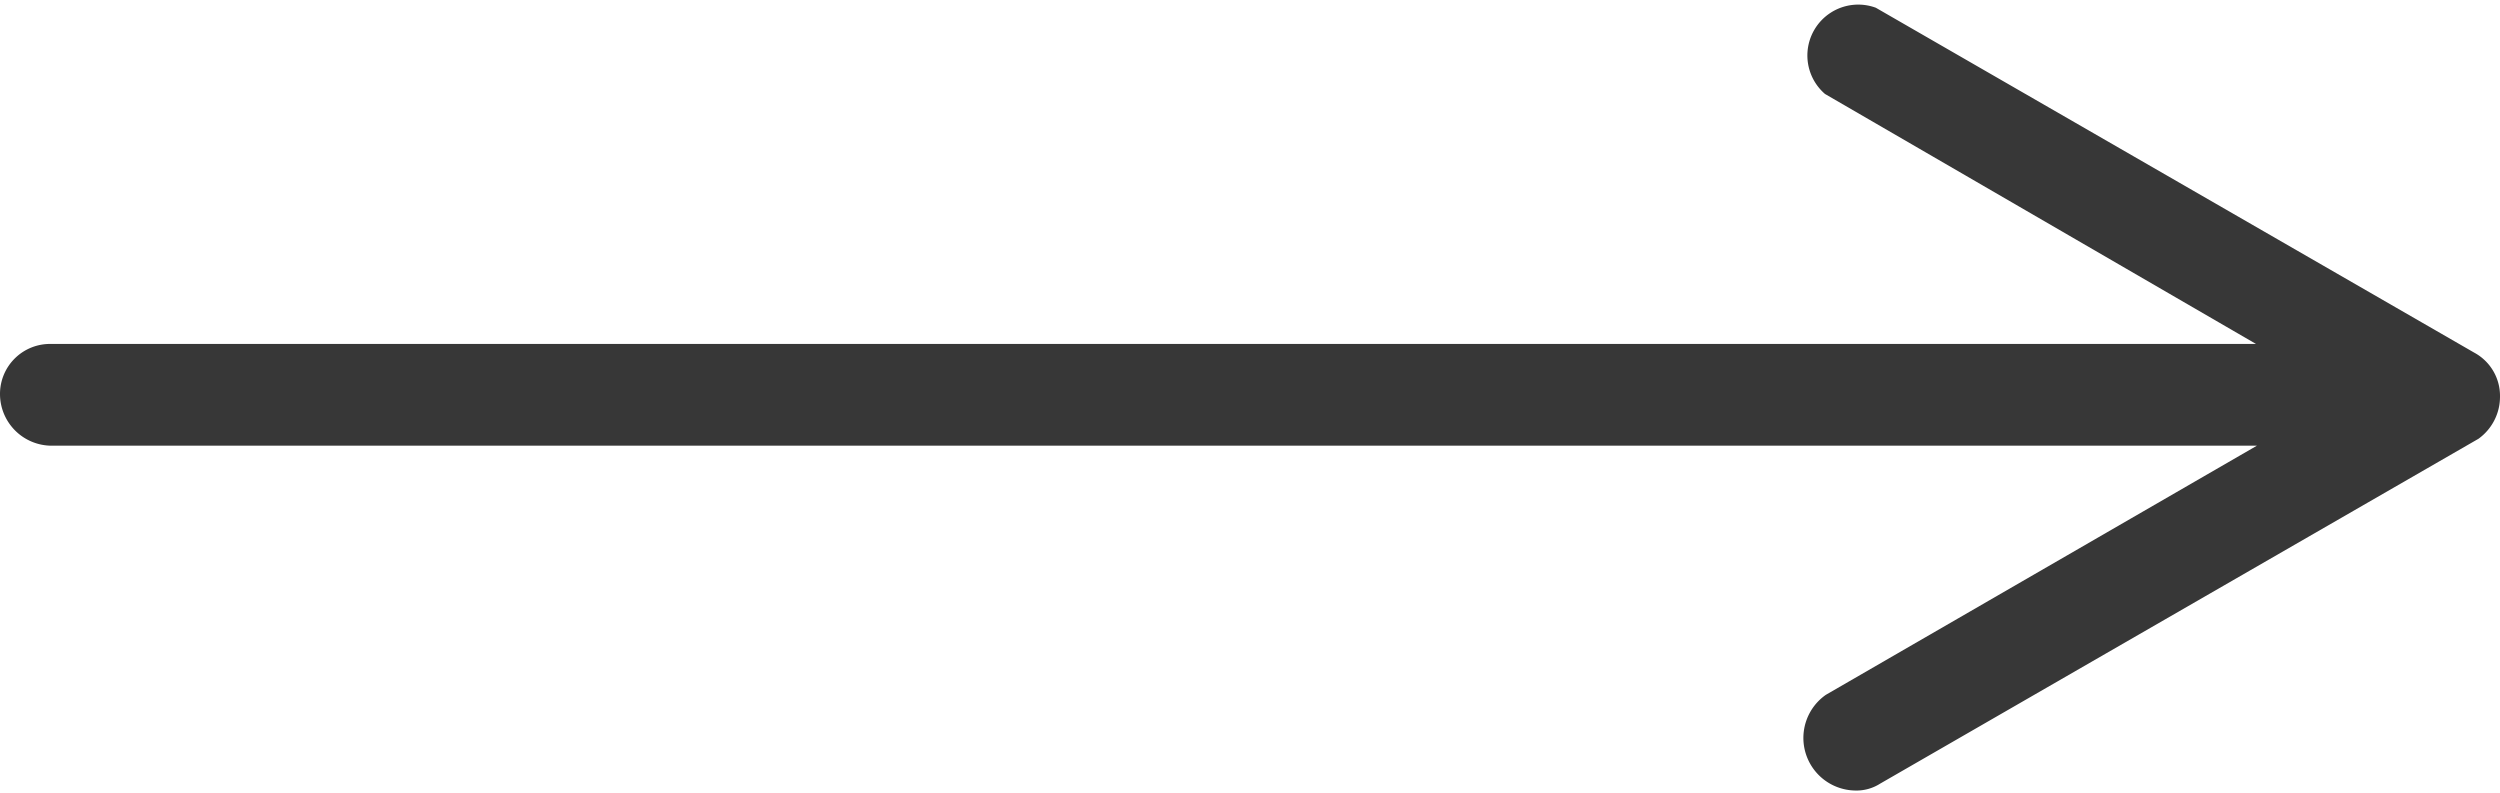 <svg data-name="Capa 1" xmlns="http://www.w3.org/2000/svg" viewBox="0 0 29 9.2"><path d="m28.7 4.09-6.94-4a.59.59 0 0 0-.59 1l5 2.9H.6a.58.58 0 0 0-.6.58.6.6 0 0 0 .6.6h25.58l-5 2.89a.61.61 0 0 0 .34 1.11.51.51 0 0 0 .29-.08l6.94-4A.6.6 0 0 0 29 4.6a.57.57 0 0 0-.3-.51Z" style="fill:#373737"/></svg>